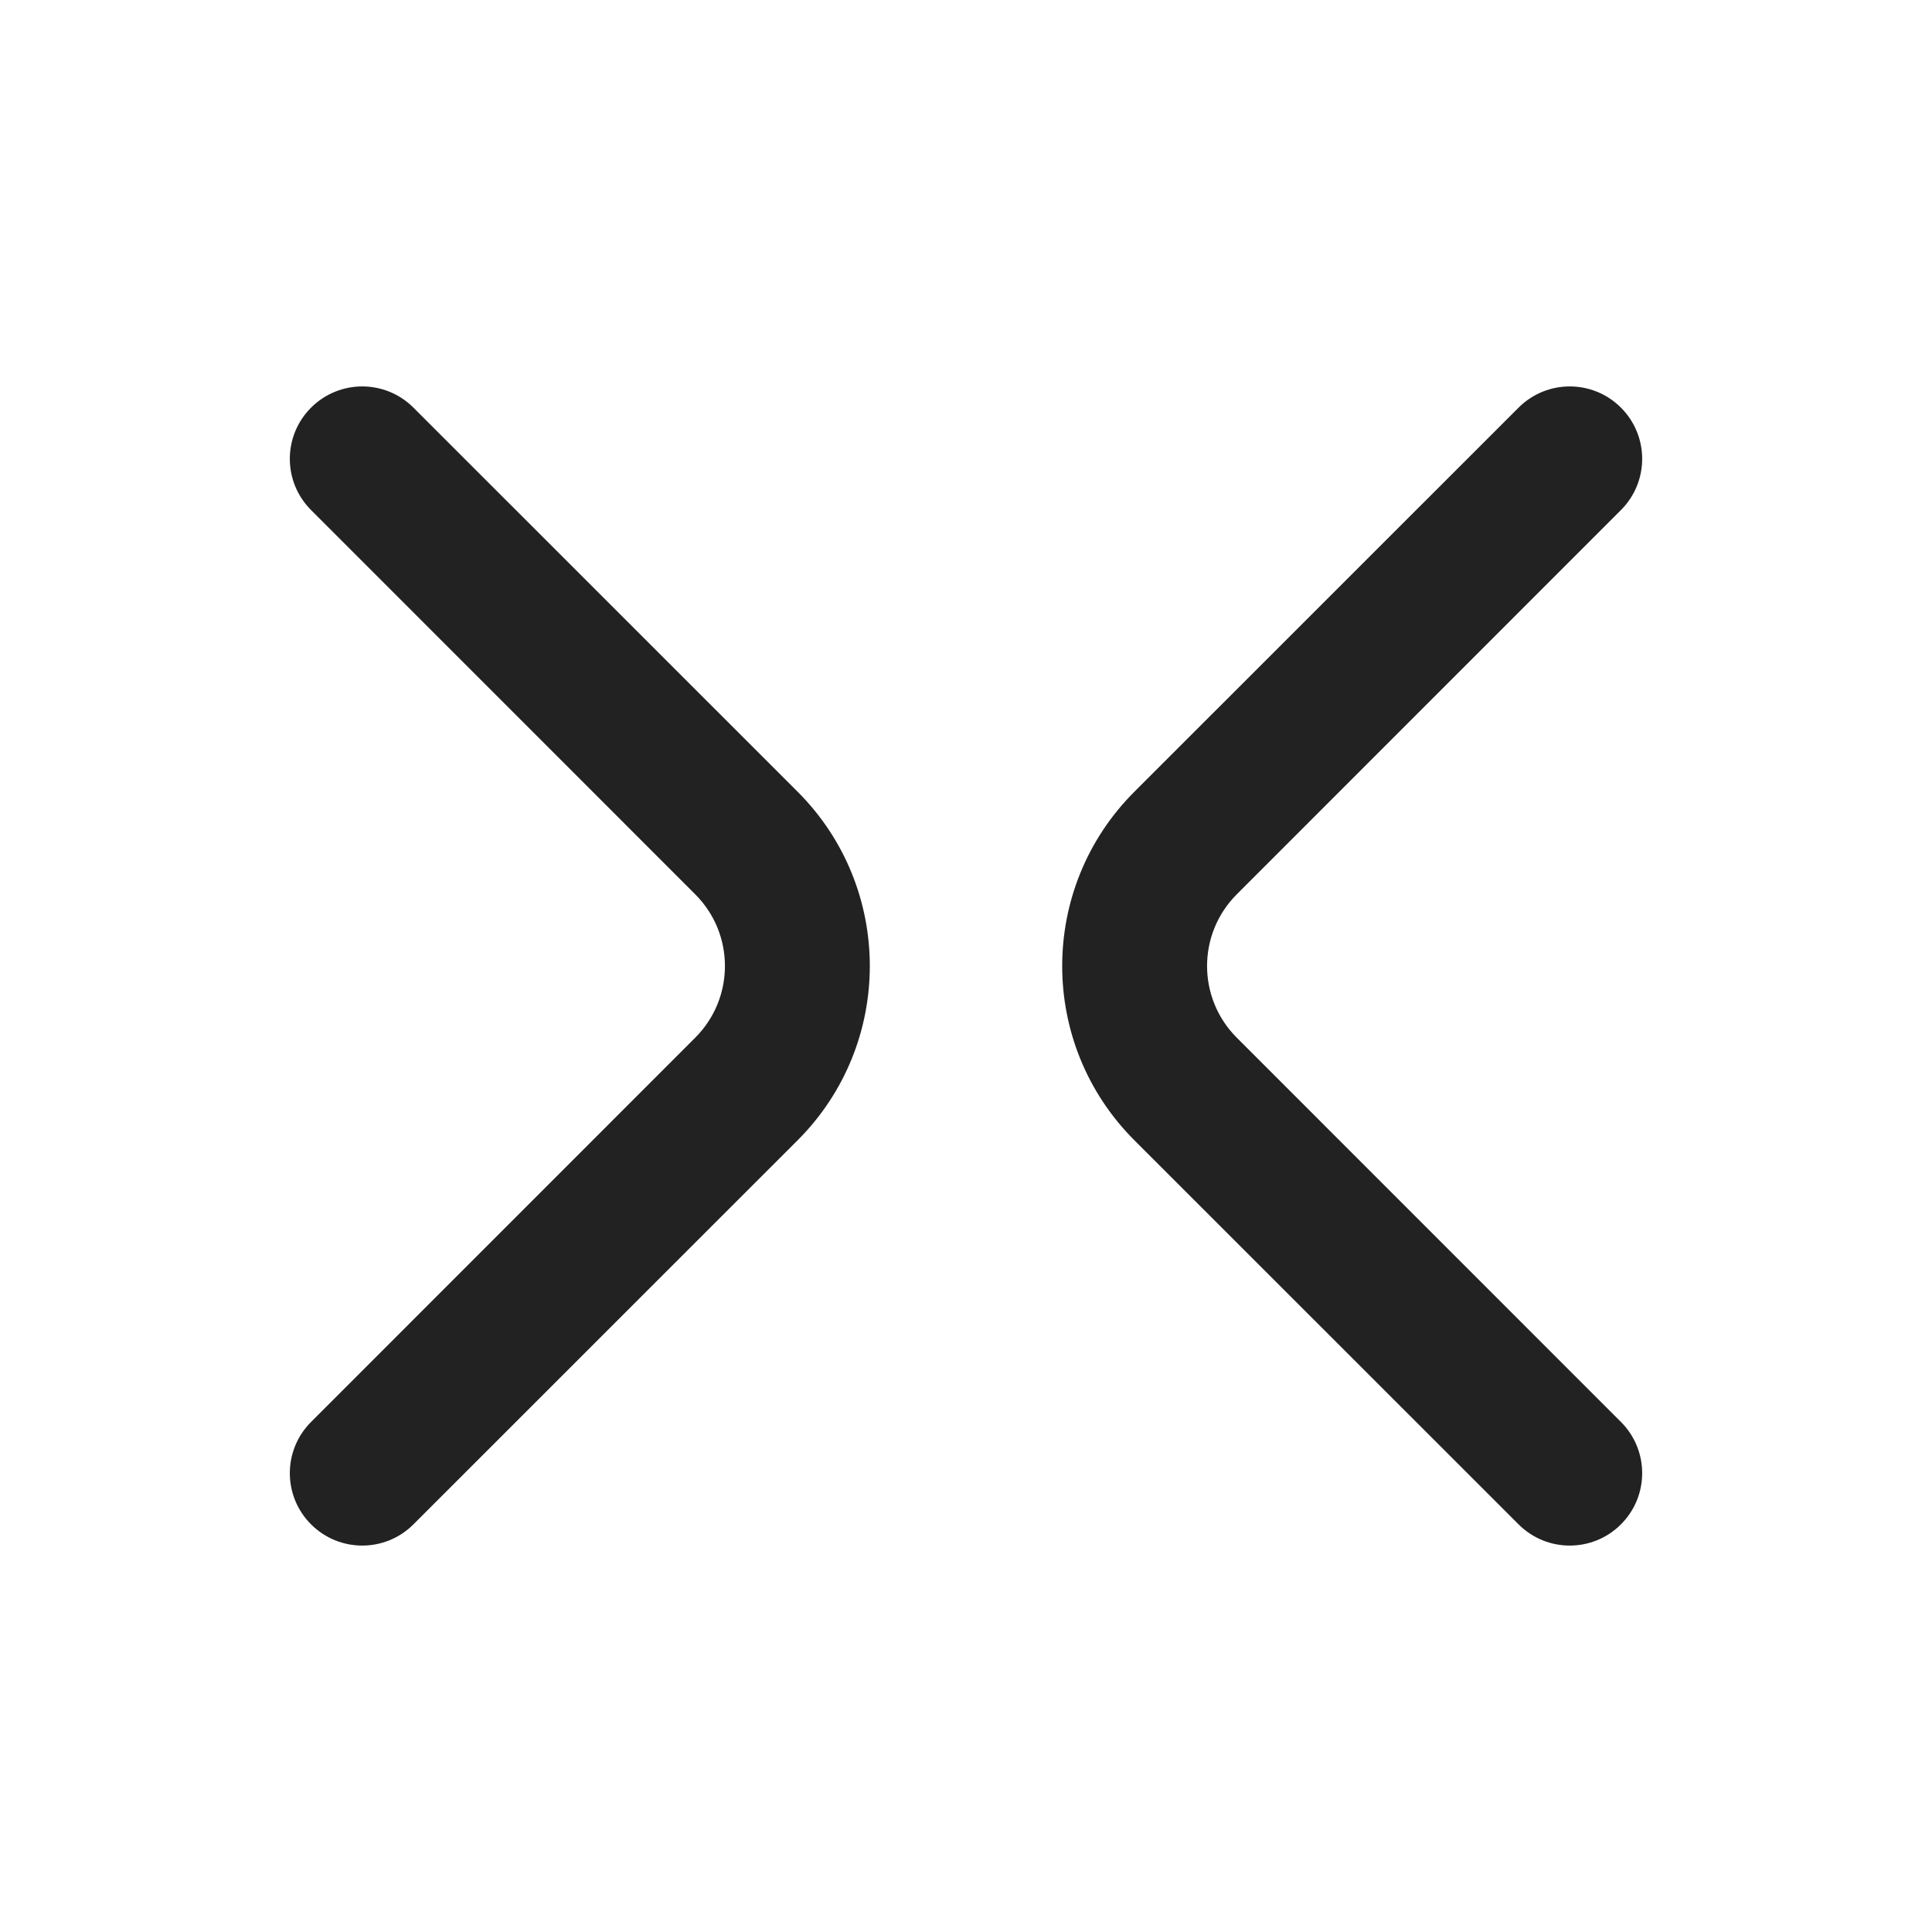 <svg width="20" height="20" viewBox="0 0 20 20" fill="none" xmlns="http://www.w3.org/2000/svg">
<path d="M11.742 8.197C10.747 9.193 10.747 10.807 11.742 11.803L15.72 15.78C16.013 16.073 16.487 16.073 16.78 15.78C17.073 15.487 17.073 15.013 16.78 14.72L12.803 10.742C12.393 10.332 12.393 9.668 12.803 9.258L16.78 5.28C17.073 4.987 17.073 4.513 16.78 4.22C16.487 3.927 16.013 3.927 15.72 4.22L11.742 8.197Z" fill="#222222"/>
<path d="M8.258 8.197C9.253 9.193 9.253 10.807 8.258 11.803L4.28 15.78C3.987 16.073 3.513 16.073 3.22 15.78C2.927 15.487 2.927 15.013 3.22 14.72L7.197 10.742C7.607 10.332 7.607 9.668 7.197 9.258L3.22 5.28C2.927 4.987 2.927 4.513 3.22 4.22C3.513 3.927 3.987 3.927 4.28 4.22L8.258 8.197Z" fill="#222222"/>
</svg>

